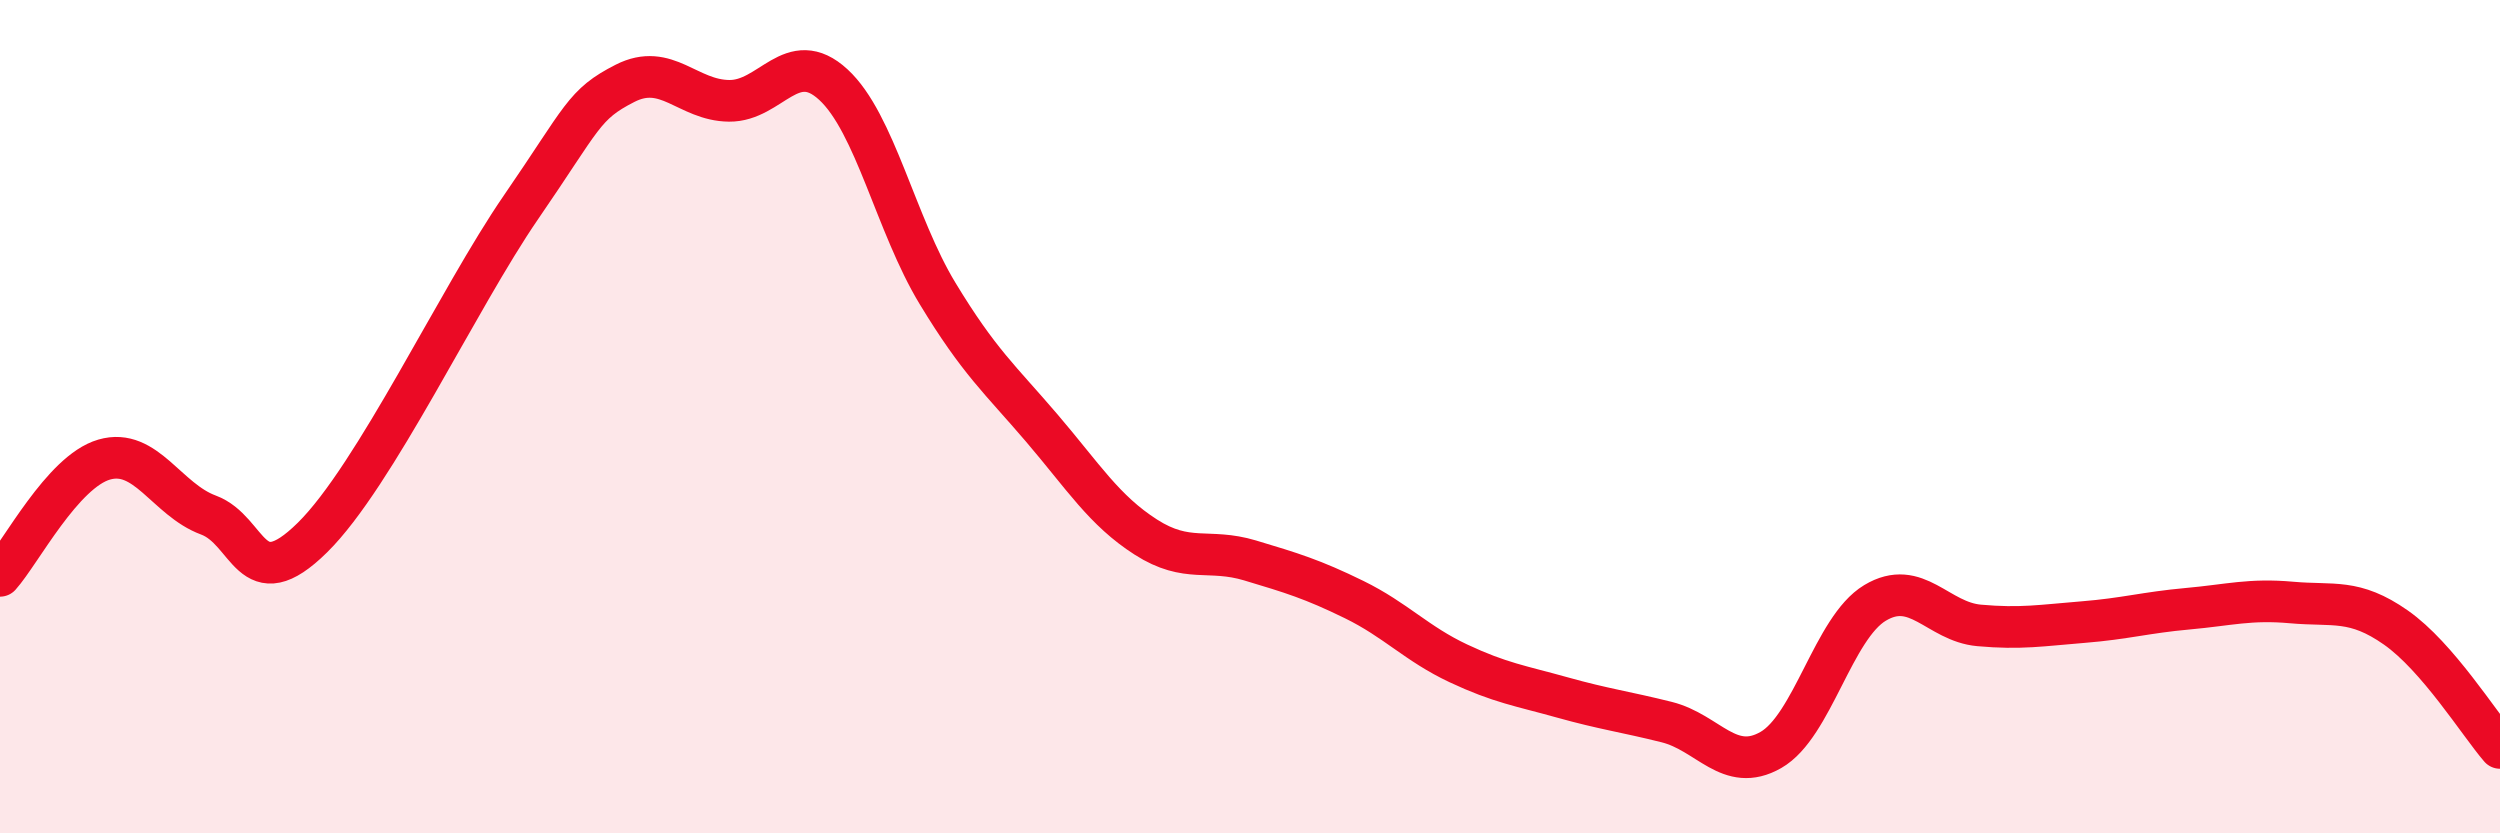 
    <svg width="60" height="20" viewBox="0 0 60 20" xmlns="http://www.w3.org/2000/svg">
      <path
        d="M 0,13.82 C 0.5,13.26 1.5,11.32 2.5,11.03 C 3.5,10.74 4,11.99 5,12.36 C 6,12.73 6,14.38 7.5,12.9 C 9,11.42 11,7.16 12.5,4.98 C 14,2.8 14,2.51 15,2 C 16,1.49 16.5,2.41 17.5,2.42 C 18.5,2.43 19,1.11 20,2.03 C 21,2.95 21.5,5.39 22.5,7.04 C 23.5,8.69 24,9.1 25,10.27 C 26,11.44 26.5,12.25 27.5,12.89 C 28.5,13.53 29,13.15 30,13.45 C 31,13.75 31.5,13.9 32.5,14.39 C 33.5,14.88 34,15.45 35,15.92 C 36,16.39 36.5,16.46 37.5,16.74 C 38.5,17.02 39,17.08 40,17.33 C 41,17.58 41.5,18.57 42.5,18 C 43.5,17.43 44,15.07 45,14.47 C 46,13.87 46.5,14.92 47.5,15.01 C 48.5,15.1 49,15.01 50,14.93 C 51,14.85 51.5,14.7 52.5,14.61 C 53.5,14.52 54,14.37 55,14.46 C 56,14.55 56.5,14.36 57.5,15.06 C 58.5,15.76 59.5,17.37 60,17.95L60 20L0 20Z"
        fill="#EB0A25"
        opacity="0.1"
        stroke-linecap="round"
        stroke-linejoin="round"
      />
      <path
        d="M 0,13.82 C 0.5,13.26 1.5,11.32 2.5,11.03 C 3.5,10.74 4,11.99 5,12.36 C 6,12.73 6,14.38 7.5,12.9 C 9,11.42 11,7.16 12.5,4.98 C 14,2.8 14,2.51 15,2 C 16,1.49 16.5,2.41 17.5,2.42 C 18.5,2.43 19,1.11 20,2.03 C 21,2.95 21.5,5.39 22.5,7.04 C 23.5,8.69 24,9.1 25,10.27 C 26,11.44 26.5,12.25 27.5,12.89 C 28.5,13.53 29,13.15 30,13.45 C 31,13.75 31.5,13.9 32.5,14.39 C 33.5,14.88 34,15.45 35,15.92 C 36,16.39 36.5,16.46 37.5,16.74 C 38.5,17.02 39,17.08 40,17.33 C 41,17.58 41.5,18.57 42.5,18 C 43.5,17.43 44,15.07 45,14.47 C 46,13.87 46.5,14.92 47.5,15.01 C 48.5,15.1 49,15.01 50,14.93 C 51,14.85 51.5,14.7 52.5,14.61 C 53.5,14.52 54,14.37 55,14.46 C 56,14.55 56.5,14.36 57.5,15.06 C 58.5,15.76 59.5,17.37 60,17.95"
        stroke="#EB0A25"
        stroke-width="1"
        fill="none"
        stroke-linecap="round"
        stroke-linejoin="round"
      />
    </svg>
  